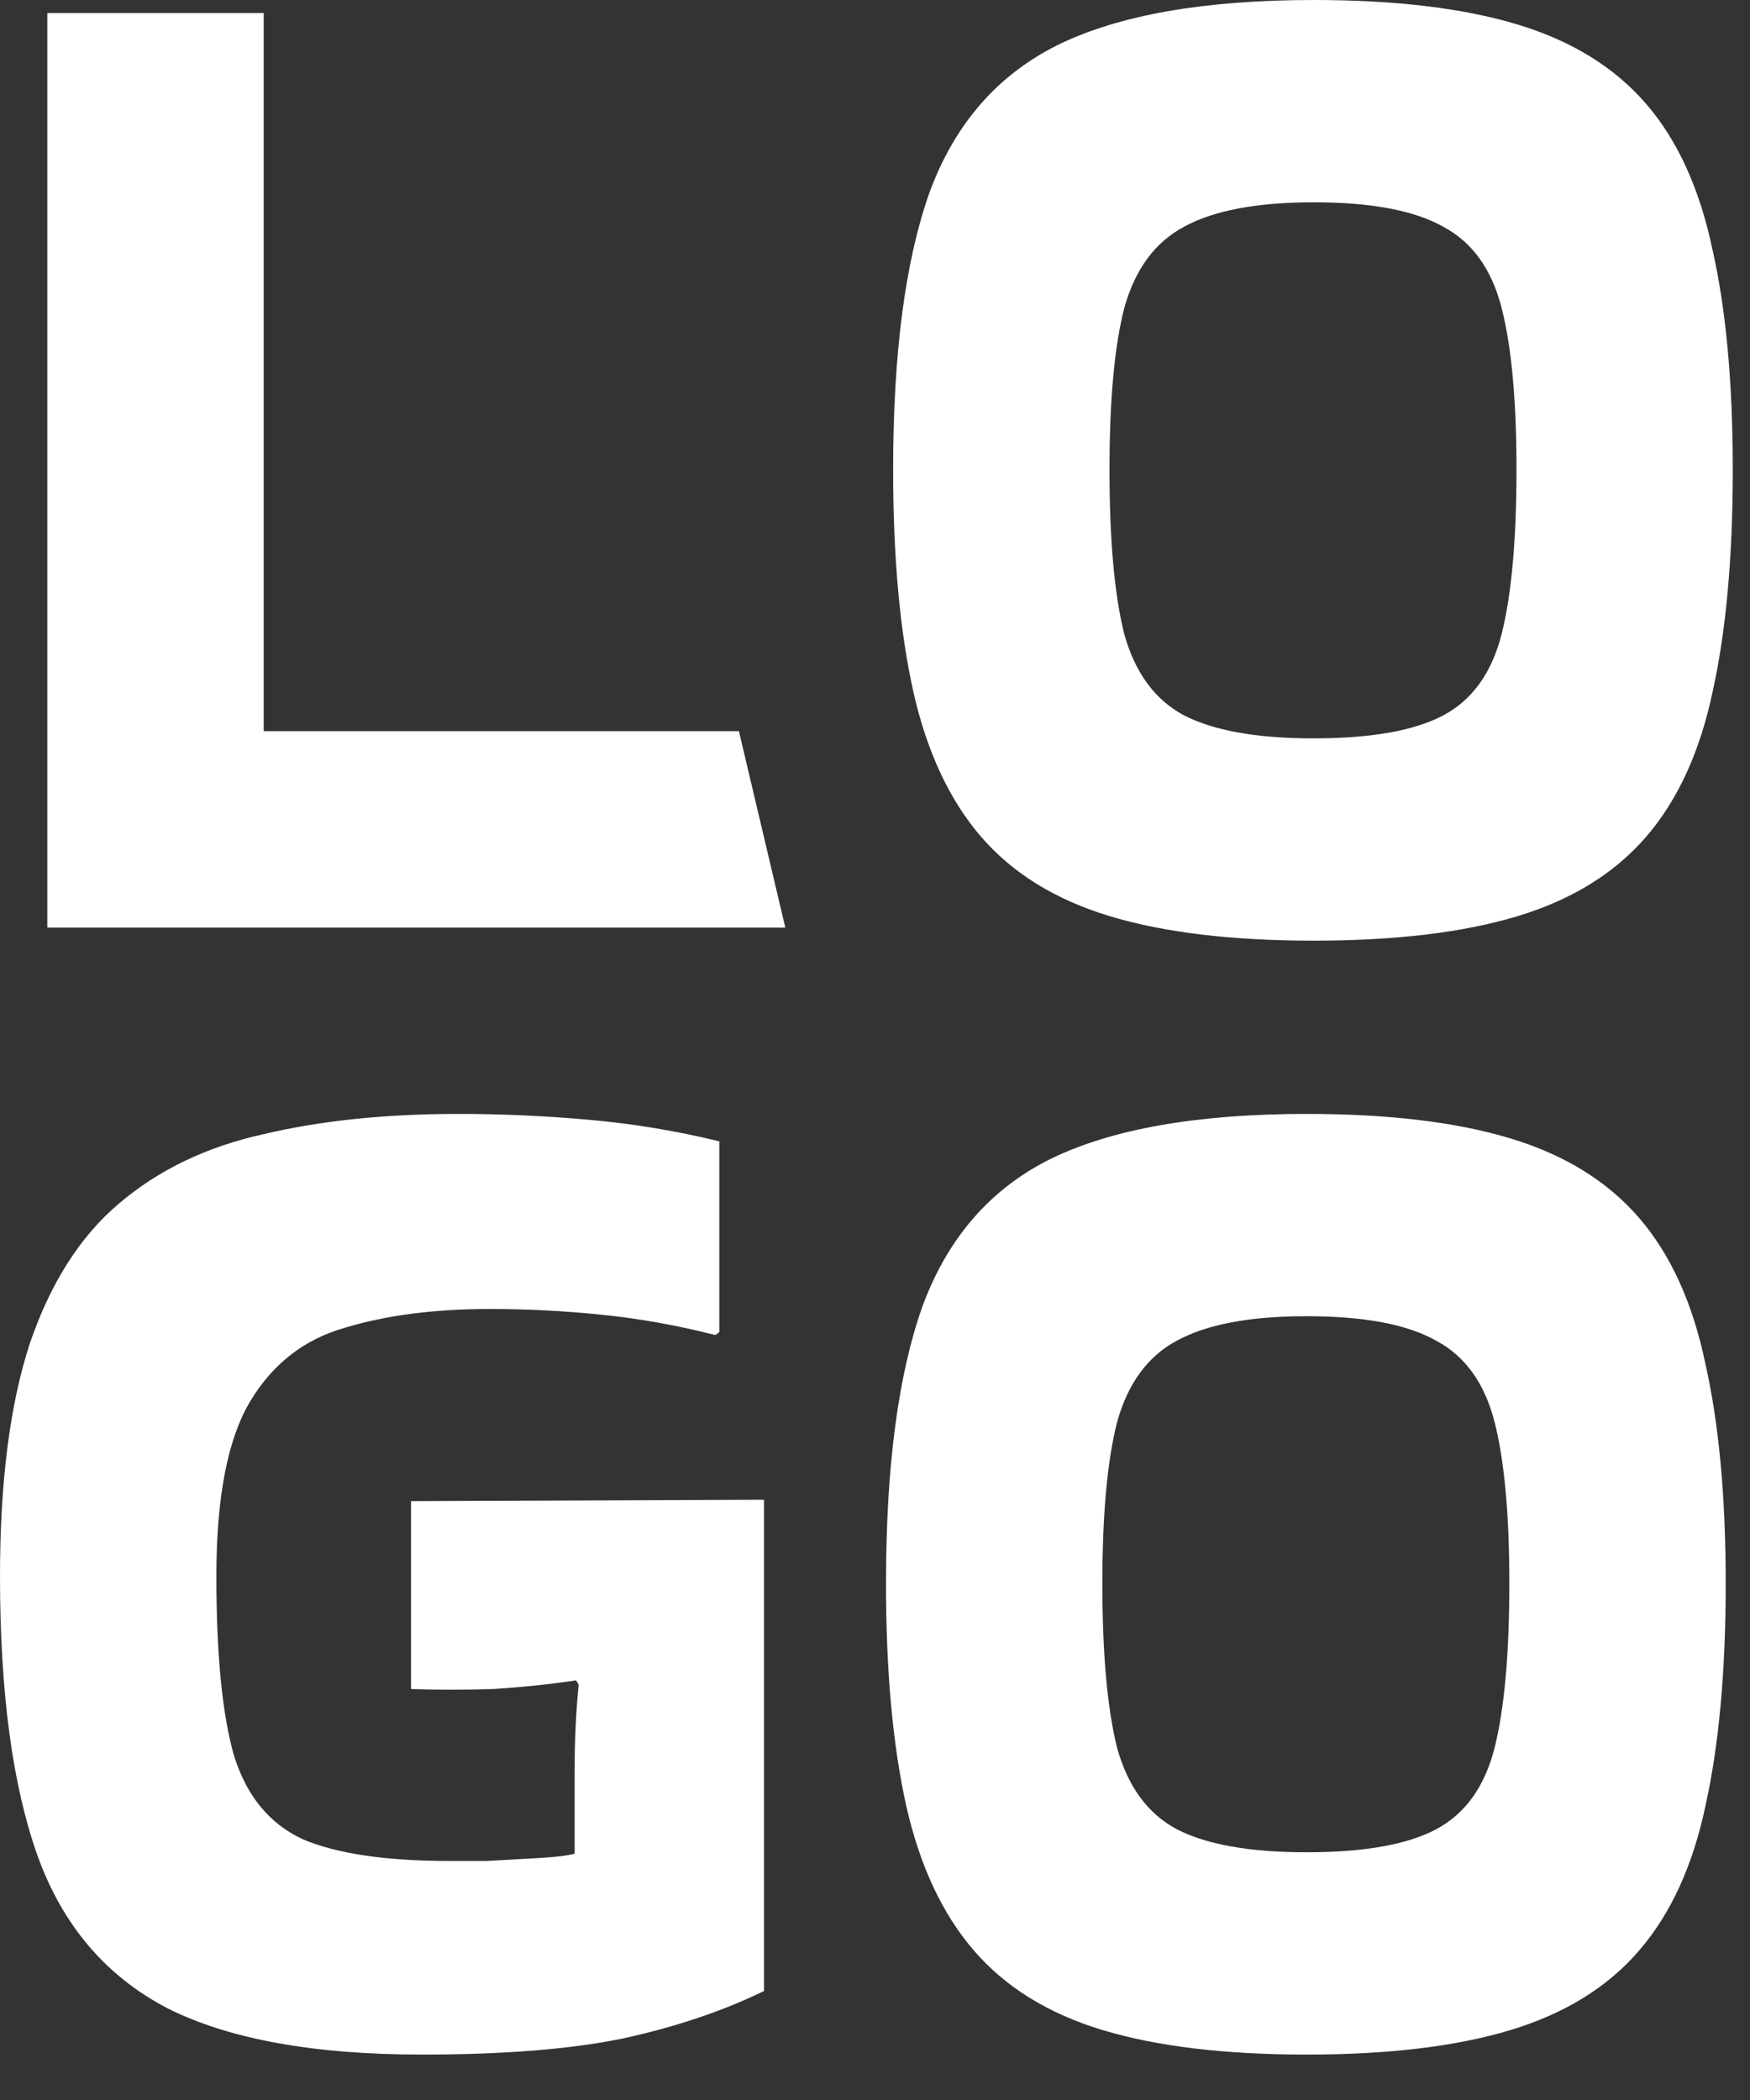<?xml version="1.0" encoding="utf-8"?>
<svg xmlns="http://www.w3.org/2000/svg" fill="none" height="100%" overflow="visible" preserveAspectRatio="none" style="display: block;" viewBox="0 0 25 30" width="100%">
<rect x="0" y="0" width="25" height="30" fill="#333333" stroke="none"/>
<g id="LOGO">
<path d="M10.556 10.445L11.219 13.252H0.676V0.186H3.767V10.445H10.556Z" fill="white"/>
<path d="M12.759 6.709C12.759 5.043 12.933 3.722 13.28 2.745C13.641 1.768 14.253 1.067 15.116 0.64C15.991 0.213 17.208 0 18.766 0C19.938 0 20.91 0.117 21.683 0.351C22.456 0.585 23.067 0.963 23.518 1.486C23.969 2.009 24.284 2.704 24.465 3.571C24.658 4.424 24.754 5.47 24.754 6.709C24.754 7.961 24.658 9.021 24.465 9.887C24.284 10.741 23.969 11.429 23.518 11.952C23.067 12.475 22.456 12.853 21.683 13.087C20.91 13.321 19.938 13.438 18.766 13.438C17.594 13.438 16.622 13.321 15.85 13.087C15.077 12.853 14.465 12.475 14.014 11.952C13.564 11.429 13.242 10.741 13.049 9.887C12.855 9.021 12.759 7.961 12.759 6.709ZM18.766 10.548C19.59 10.548 20.209 10.438 20.621 10.218C21.033 9.998 21.31 9.612 21.451 9.062C21.593 8.498 21.664 7.713 21.664 6.709C21.664 5.718 21.593 4.947 21.451 4.397C21.31 3.846 21.033 3.461 20.621 3.241C20.209 3.007 19.59 2.89 18.766 2.89C17.955 2.89 17.337 3.007 16.912 3.241C16.5 3.461 16.216 3.846 16.062 4.397C15.92 4.947 15.85 5.718 15.85 6.709C15.85 7.713 15.92 8.498 16.062 9.062C16.216 9.612 16.5 9.998 16.912 10.218C17.337 10.438 17.955 10.548 18.766 10.548Z" fill="white"/>
<path d="M8.209 25.305C8.209 24.851 8.229 24.438 8.267 24.067L8.229 24.005C7.868 24.06 7.475 24.101 7.05 24.129C6.625 24.142 6.233 24.142 5.872 24.129V21.445L10.914 21.425V28.443C10.321 28.732 9.645 28.959 8.885 29.124C8.139 29.276 7.186 29.351 6.027 29.351C4.481 29.351 3.271 29.131 2.395 28.691C1.52 28.236 0.901 27.514 0.541 26.523C0.18 25.519 0 24.184 0 22.519C0 21.17 0.142 20.062 0.425 19.195C0.721 18.328 1.146 17.661 1.7 17.193C2.266 16.711 2.955 16.381 3.767 16.202C4.578 16.01 5.505 15.913 6.548 15.913C7.166 15.913 7.784 15.941 8.403 15.996C9.034 16.051 9.658 16.154 10.276 16.305V19.03L10.218 19.072C9.677 18.934 9.137 18.837 8.596 18.782C8.068 18.727 7.533 18.7 6.992 18.7C6.207 18.7 5.518 18.789 4.926 18.968C4.346 19.133 3.895 19.484 3.573 20.021C3.252 20.558 3.091 21.39 3.091 22.519C3.091 23.633 3.174 24.486 3.342 25.078C3.522 25.656 3.85 26.055 4.327 26.276C4.816 26.482 5.512 26.585 6.413 26.585C6.529 26.585 6.709 26.585 6.954 26.585C7.198 26.571 7.443 26.558 7.688 26.544C7.933 26.53 8.106 26.509 8.209 26.482V25.305Z" fill="white"/>
<path d="M12.657 22.622C12.657 20.957 12.831 19.636 13.179 18.659C13.54 17.682 14.151 16.98 15.014 16.553C15.89 16.127 17.107 15.913 18.665 15.913C19.837 15.913 20.809 16.03 21.581 16.264C22.354 16.498 22.966 16.877 23.416 17.399C23.867 17.922 24.183 18.617 24.363 19.484C24.556 20.337 24.653 21.383 24.653 22.622C24.653 23.874 24.556 24.934 24.363 25.801C24.183 26.654 23.867 27.342 23.416 27.865C22.966 28.388 22.354 28.766 21.581 29C20.809 29.234 19.837 29.351 18.665 29.351C17.493 29.351 16.521 29.234 15.748 29C14.975 28.766 14.364 28.388 13.913 27.865C13.462 27.342 13.14 26.654 12.947 25.801C12.754 24.934 12.657 23.874 12.657 22.622ZM18.665 26.461C19.489 26.461 20.107 26.351 20.519 26.131C20.931 25.911 21.208 25.526 21.35 24.975C21.491 24.411 21.562 23.627 21.562 22.622C21.562 21.631 21.491 20.86 21.35 20.31C21.208 19.759 20.931 19.374 20.519 19.154C20.107 18.92 19.489 18.803 18.665 18.803C17.853 18.803 17.235 18.92 16.81 19.154C16.398 19.374 16.115 19.759 15.96 20.31C15.819 20.86 15.748 21.631 15.748 22.622C15.748 23.627 15.819 24.411 15.96 24.975C16.115 25.526 16.398 25.911 16.81 26.131C17.235 26.351 17.853 26.461 18.665 26.461Z" fill="white"/>
</g>
</svg>